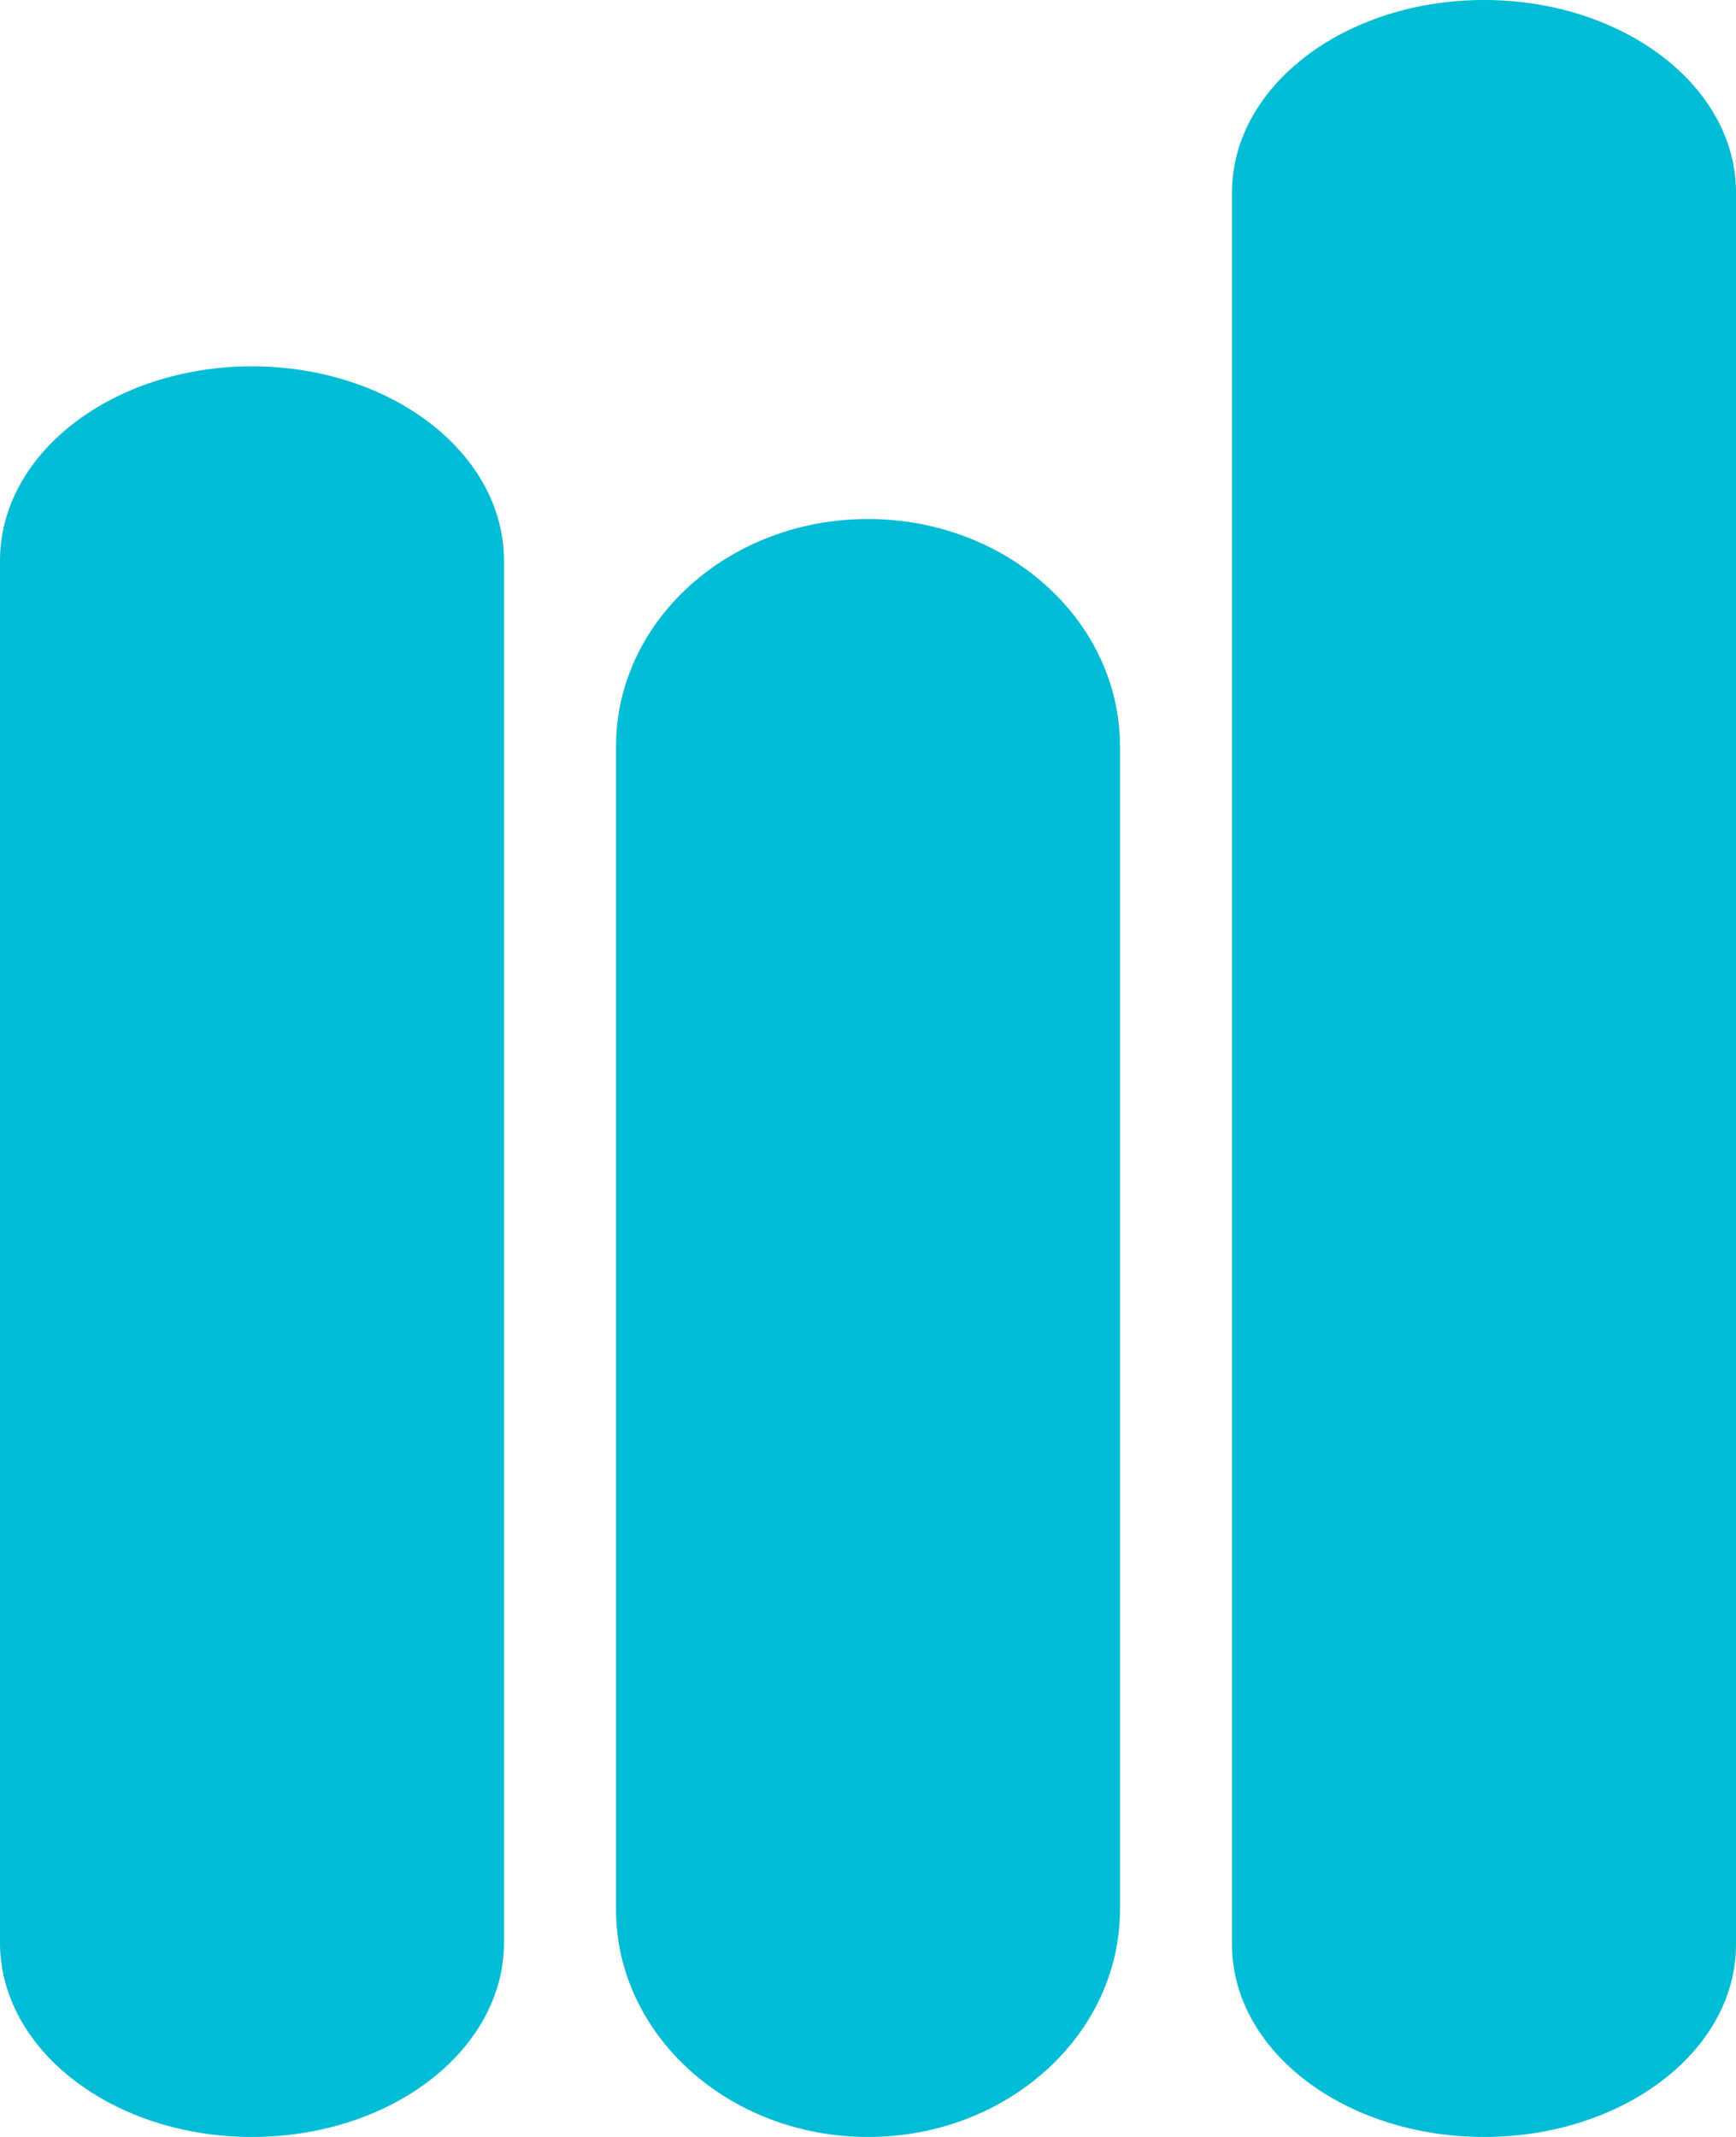 <svg width="13" height="16" viewBox="0 0 13 16" fill="none" xmlns="http://www.w3.org/2000/svg">
<path d="M0 4.198C0 3.394 0.845 2.743 1.887 2.743C2.929 2.743 3.774 3.394 3.774 4.198V14.545C3.774 15.349 2.929 16 1.887 16C0.845 16 0 15.349 0 14.545V4.198Z" fill="#00BCD4"/>
<path d="M4.613 5.589C4.613 4.648 5.458 3.886 6.5 3.886C7.542 3.886 8.387 4.648 8.387 5.589V14.296C8.387 15.237 7.542 16 6.5 16C5.458 16 4.613 15.237 4.613 14.296V5.589Z" fill="#00BCD4"/>
<path d="M9.226 1.44C9.226 0.645 10.071 0 11.113 0C12.155 0 13 0.645 13 1.44V14.56C13 15.355 12.155 16 11.113 16C10.071 16 9.226 15.355 9.226 14.56V1.44Z" fill="#00BCD4"/>
</svg>
